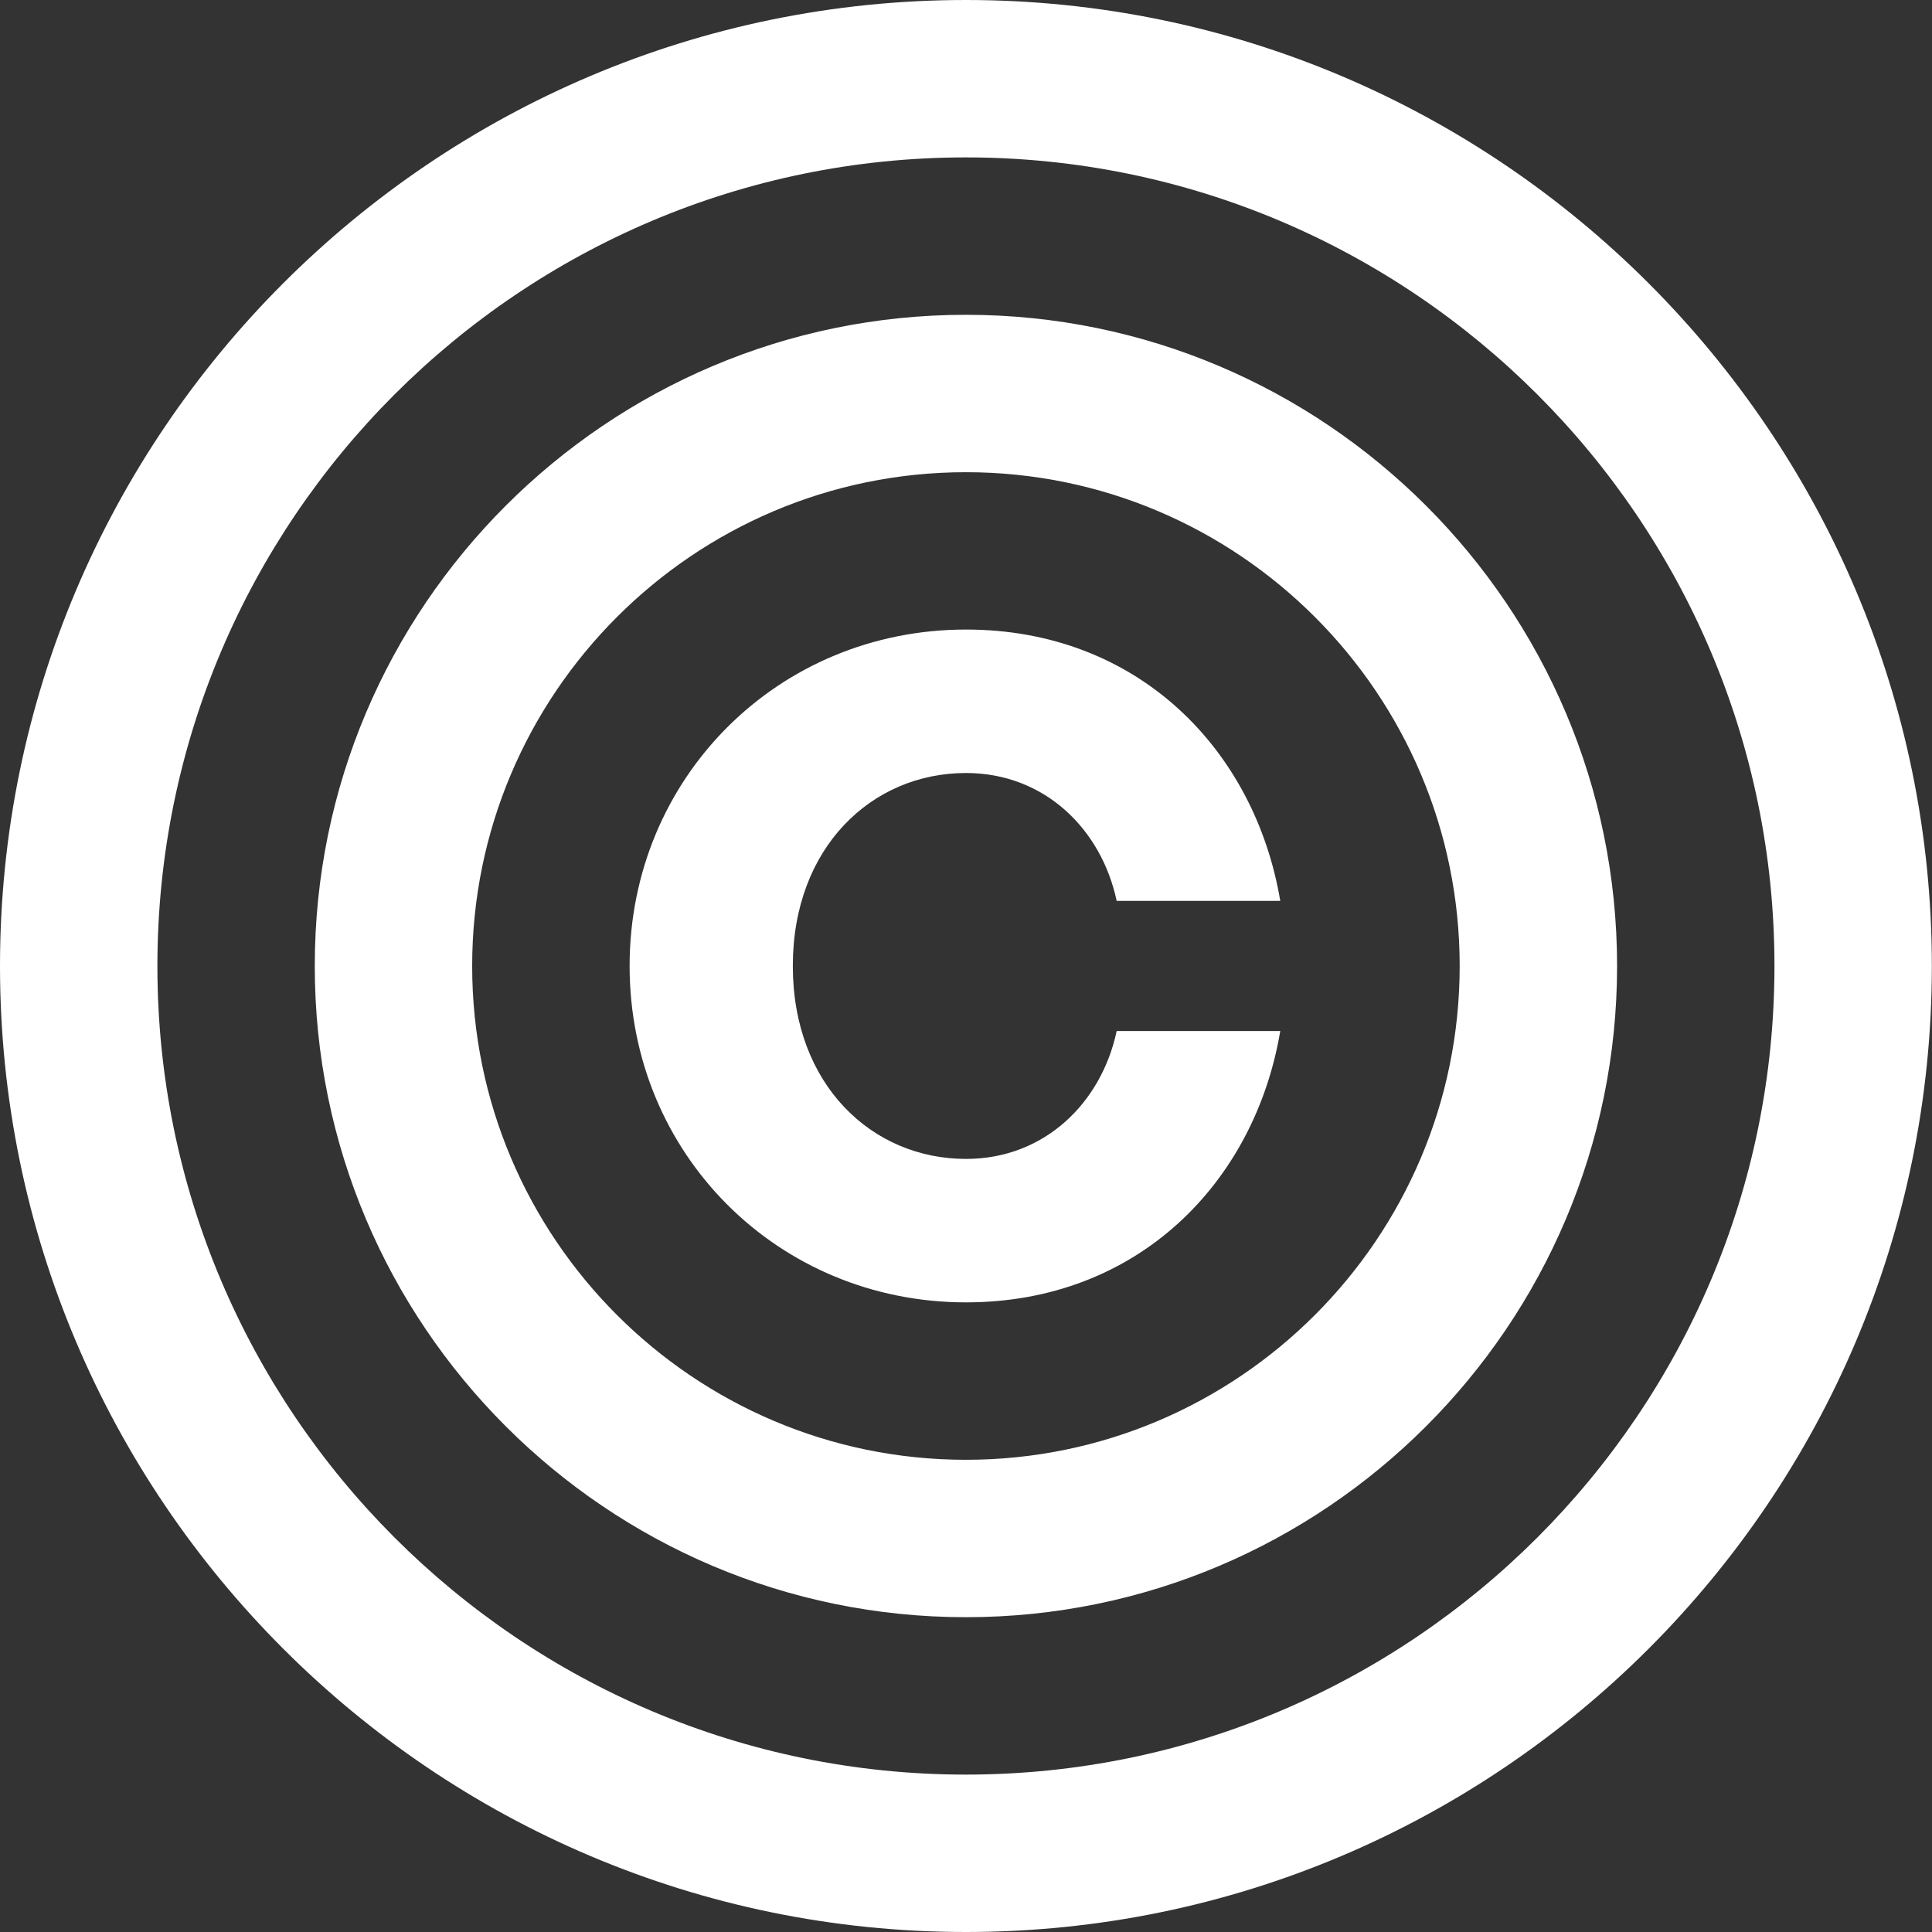 <svg width="68" height="68" viewBox="0 0 68 68" fill="none" xmlns="http://www.w3.org/2000/svg">
<rect x="0" y="0" width="68" height="68" fill="#333333" stroke="none"/>
<path id="mark" d="M33.997 11.08C21.36 11.08 11.079 21.362 11.079 34C11.079 46.638 21.36 56.92 33.997 56.92C46.634 56.92 56.916 46.638 56.916 34C56.916 21.362 46.634 11.08 33.997 11.08ZM33.997 51.38C24.416 51.38 16.619 43.583 16.619 34C16.619 24.418 24.414 16.62 33.997 16.62C43.581 16.62 51.376 24.416 51.376 34C51.376 43.584 43.579 51.38 33.997 51.38ZM33.997 0C15.251 0 0 15.252 0 34C0 52.748 15.251 68 33.997 68C52.743 68 67.995 52.748 67.995 34C67.995 15.252 52.743 0 33.997 0ZM33.997 62.46C18.306 62.46 5.54 49.692 5.54 34C5.54 18.308 18.306 5.54 33.997 5.54C49.688 5.54 62.455 18.306 62.455 34C62.455 49.694 49.688 62.46 33.997 62.46ZM27.905 34C27.905 38.179 30.691 40.79 33.999 40.79C36.762 40.79 38.765 38.818 39.303 36.289H45.061C44.166 41.606 40.06 45.839 33.999 45.839C27.383 45.839 22.16 40.615 22.16 33.998C22.16 27.382 27.383 22.158 33.999 22.158C40.06 22.158 44.166 26.391 45.061 31.708H39.303C38.765 29.18 36.762 27.207 33.999 27.207C30.691 27.207 27.905 29.819 27.905 33.997V34Z" fill="white"/>
</svg>
